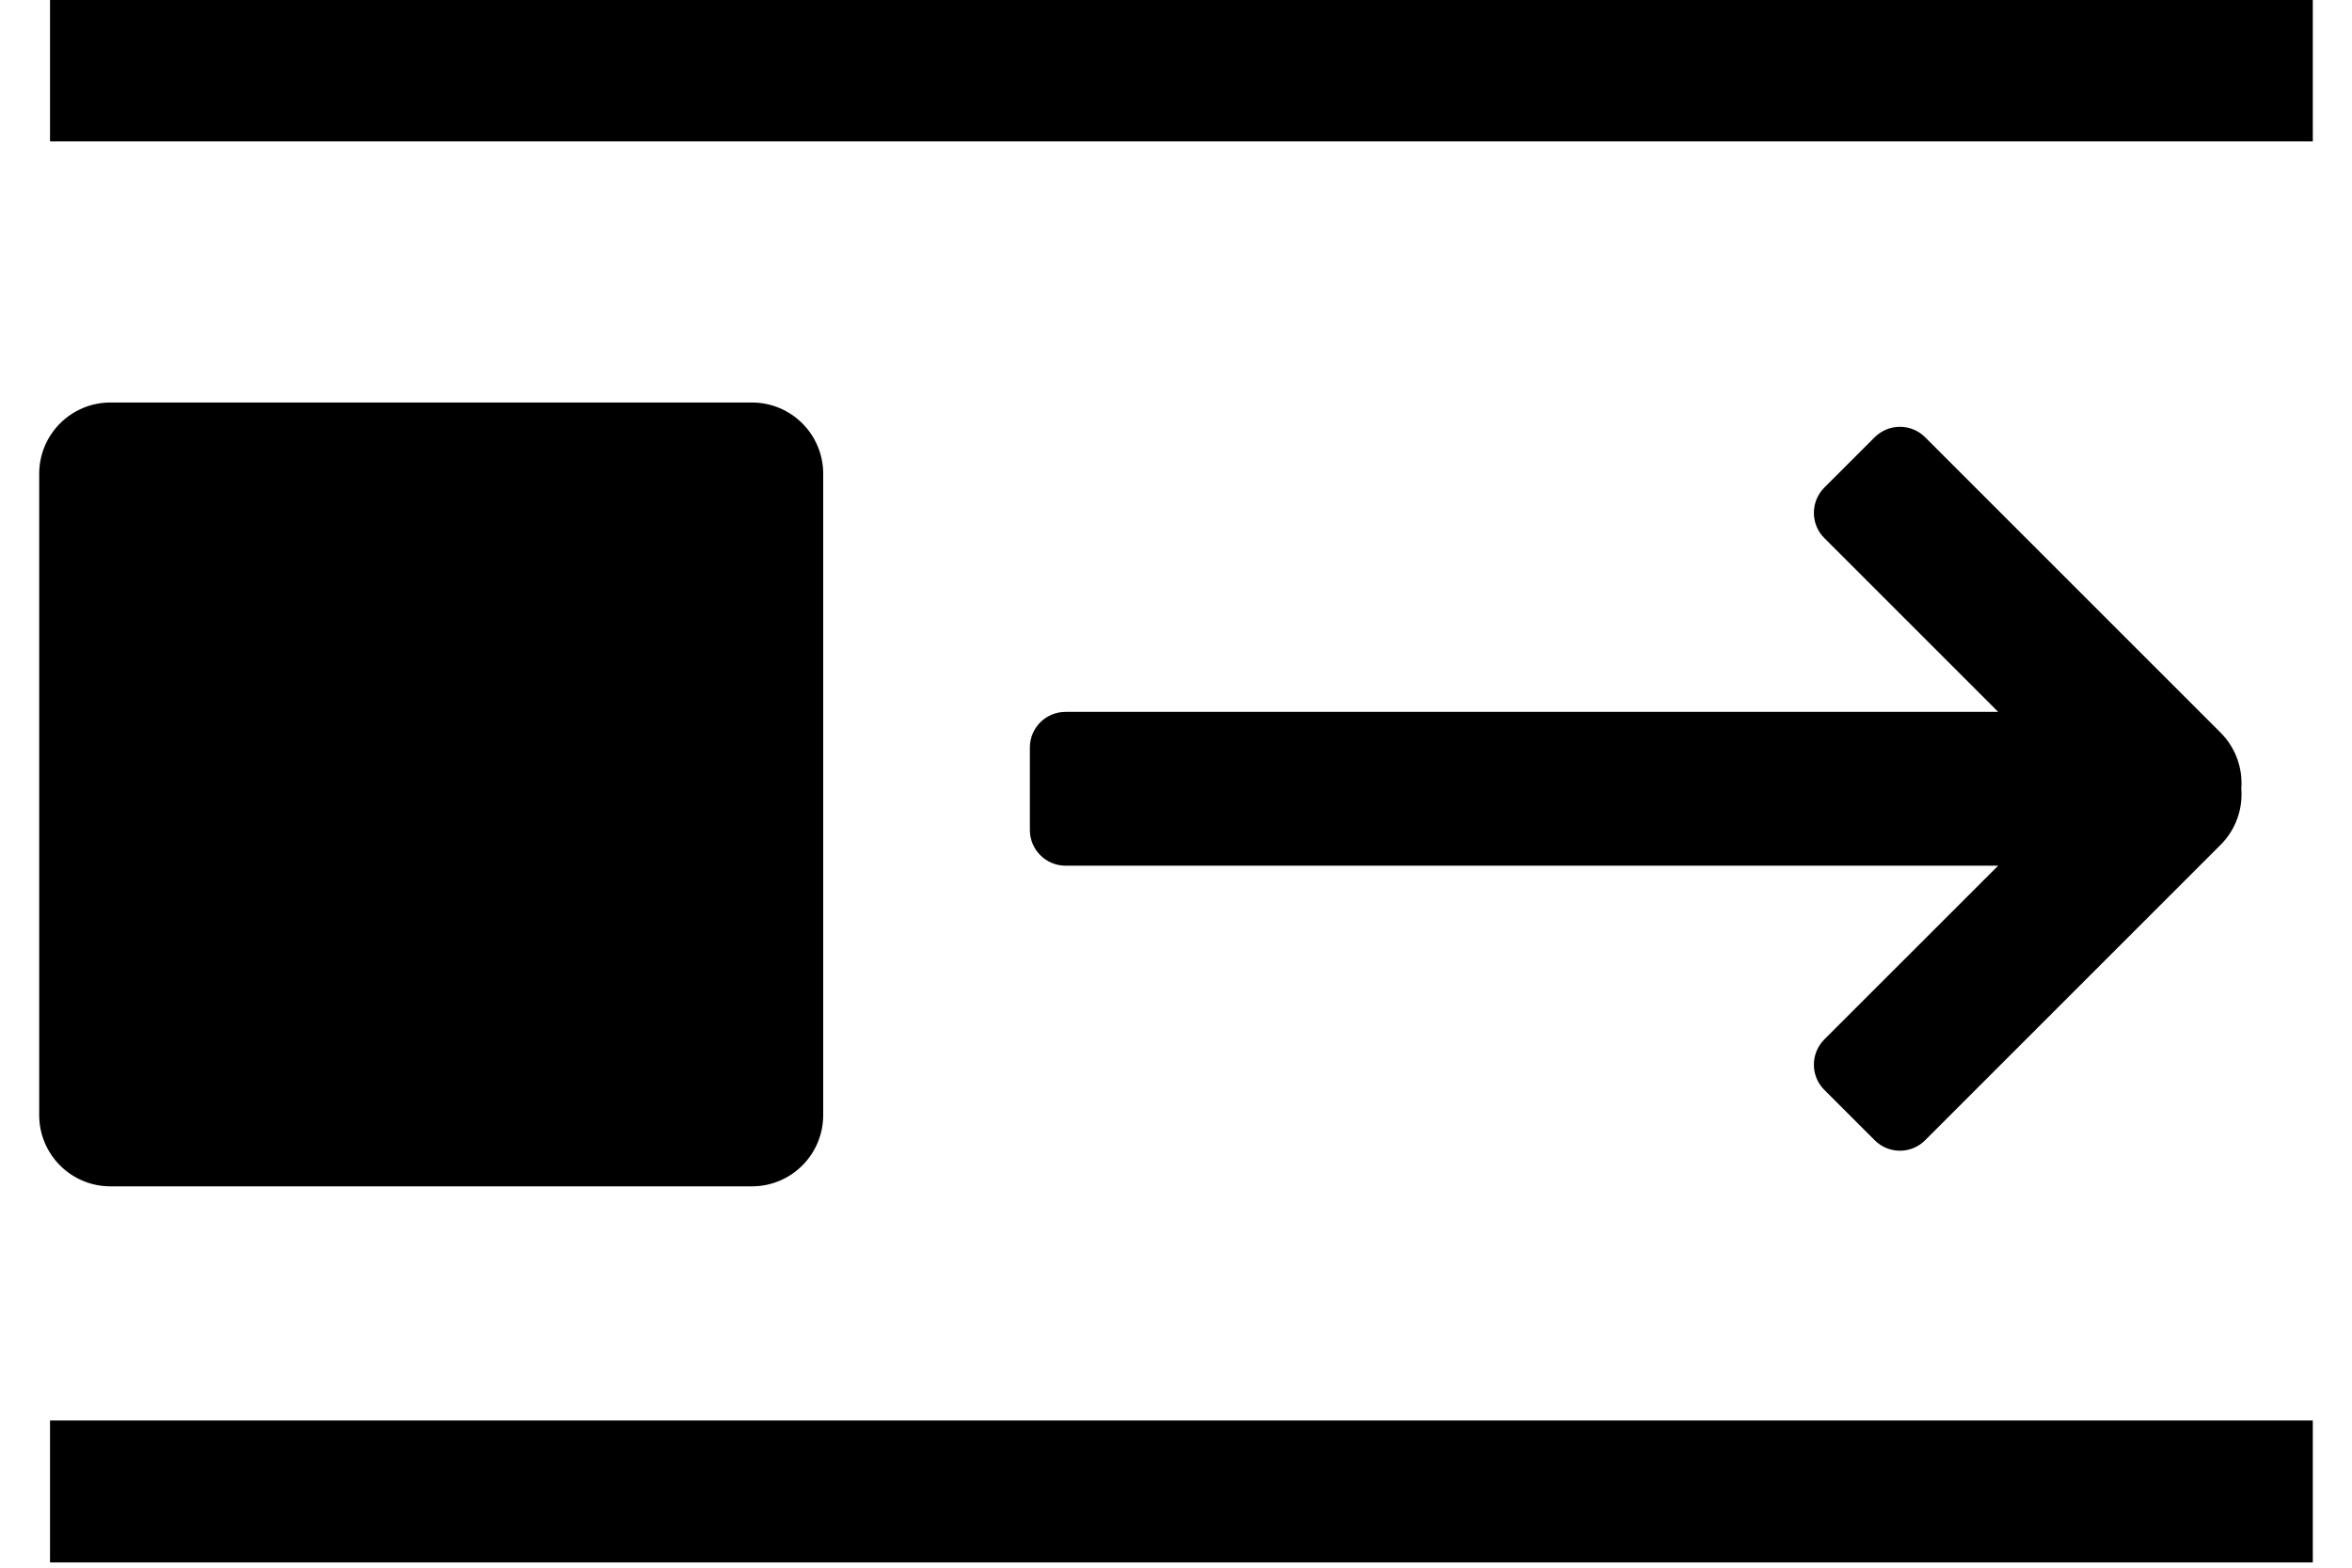 <svg width="30" height="20" viewBox="0 0 30 20" fill="none" xmlns="http://www.w3.org/2000/svg">
<path d="M29.5 0V1.804H0.638V0H29.5Z" fill="black"/>
<path d="M0.638 18.122V19.933H29.5V18.122H0.638Z" fill="black"/>
<path d="M9.591 5.135H1.409C0.907 5.135 0.5 5.542 0.5 6.044V14.226C0.5 14.728 0.907 15.135 1.409 15.135H9.591C10.093 15.135 10.5 14.728 10.5 14.226V6.044C10.5 5.542 10.093 5.135 9.591 5.135Z" fill="black"/>
<path fill-rule="evenodd" clip-rule="evenodd" d="M25.487 9.082L23.269 6.864C23.092 6.687 23.092 6.399 23.269 6.221L23.912 5.578C24.09 5.401 24.378 5.401 24.555 5.578L28.325 9.348C28.52 9.544 28.608 9.807 28.588 10.063C28.608 10.319 28.52 10.582 28.325 10.777L24.555 14.547C24.378 14.725 24.09 14.725 23.912 14.547L23.269 13.904C23.092 13.727 23.092 13.439 23.269 13.261L25.487 11.044H13.591C13.34 11.044 13.136 10.84 13.136 10.589V10.445V9.68V9.536C13.136 9.285 13.34 9.082 13.591 9.082H25.487Z" fill="black"/>
</svg>
